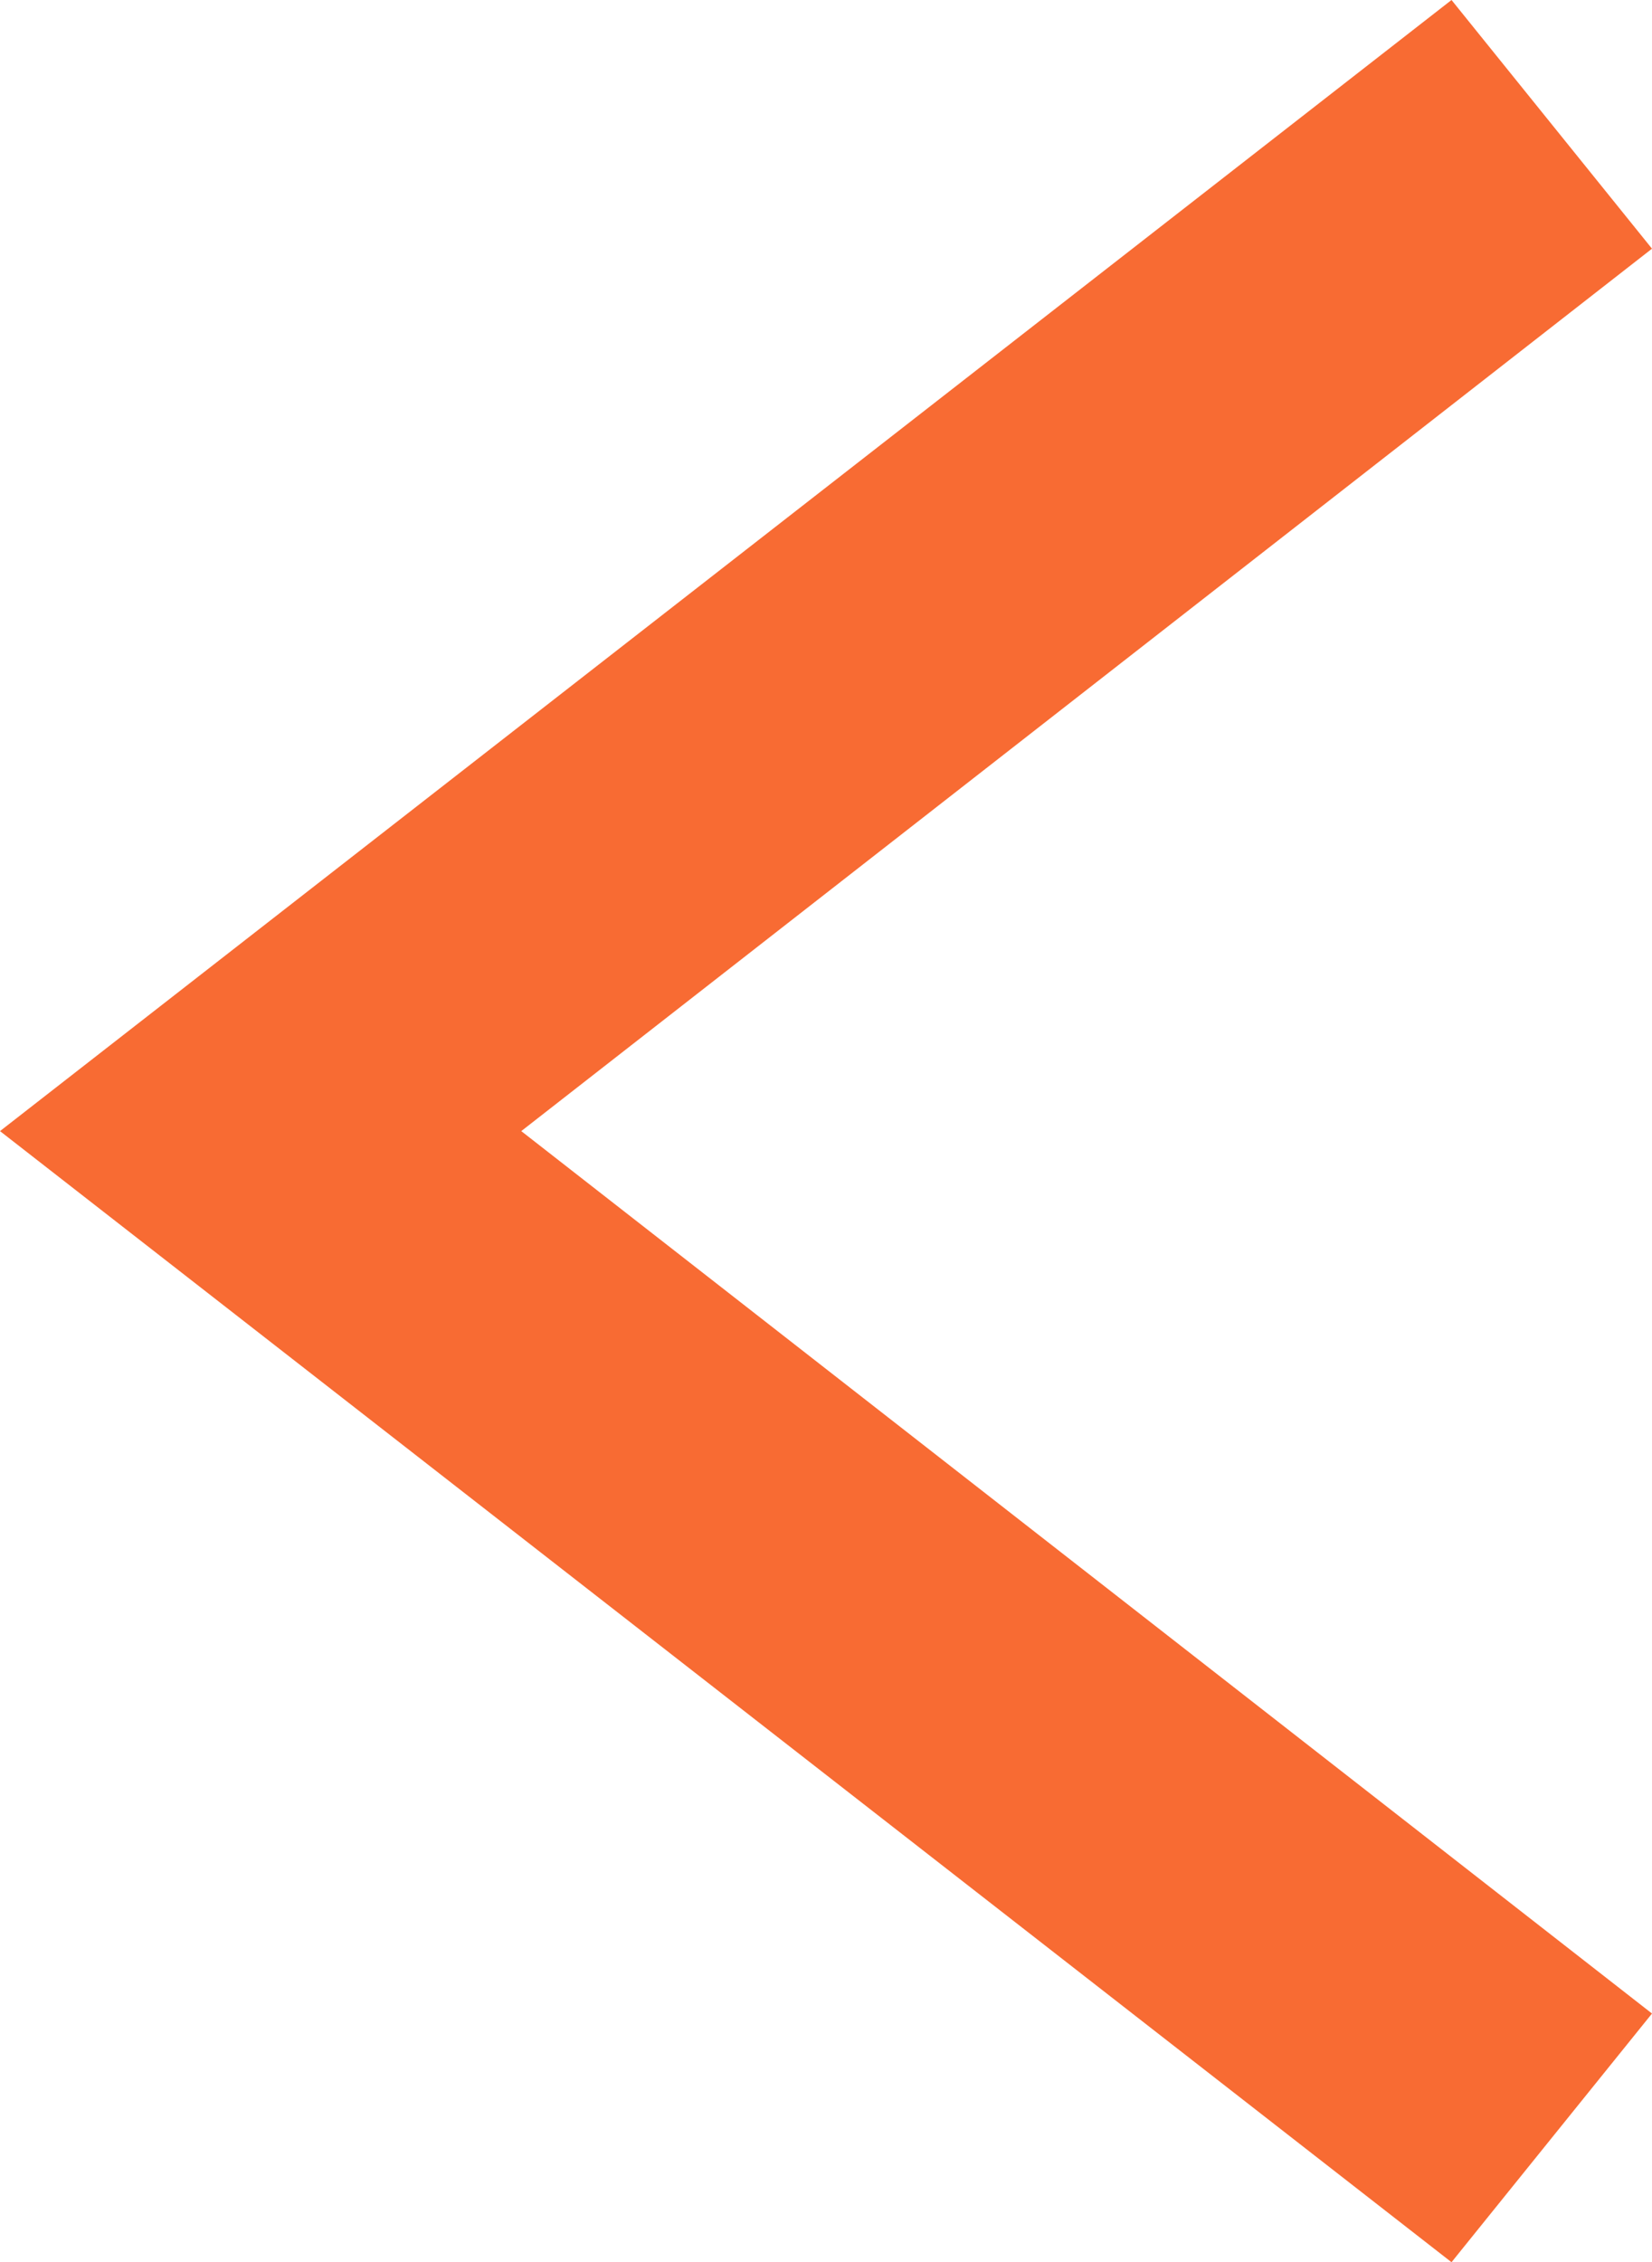 <?xml version="1.0" encoding="utf-8"?>
<!-- Generator: Adobe Illustrator 26.2.1, SVG Export Plug-In . SVG Version: 6.00 Build 0)  -->
<svg version="1.1" id="Layer_1" xmlns="http://www.w3.org/2000/svg" xmlns:xlink="http://www.w3.org/1999/xlink" x="0px" y="0px"
	 viewBox="0 0 20.6 28.2" style="enable-background:new 0 0 20.6 28.2;" xml:space="preserve">
<style type="text/css">
	.st0{fill:#F86B33;}
</style>
<polygon class="st0" points="20.6,3.1 18.1,0 0,14.1 18.1,28.2 20.6,25.1 6.5,14.1 "/>
</svg>
